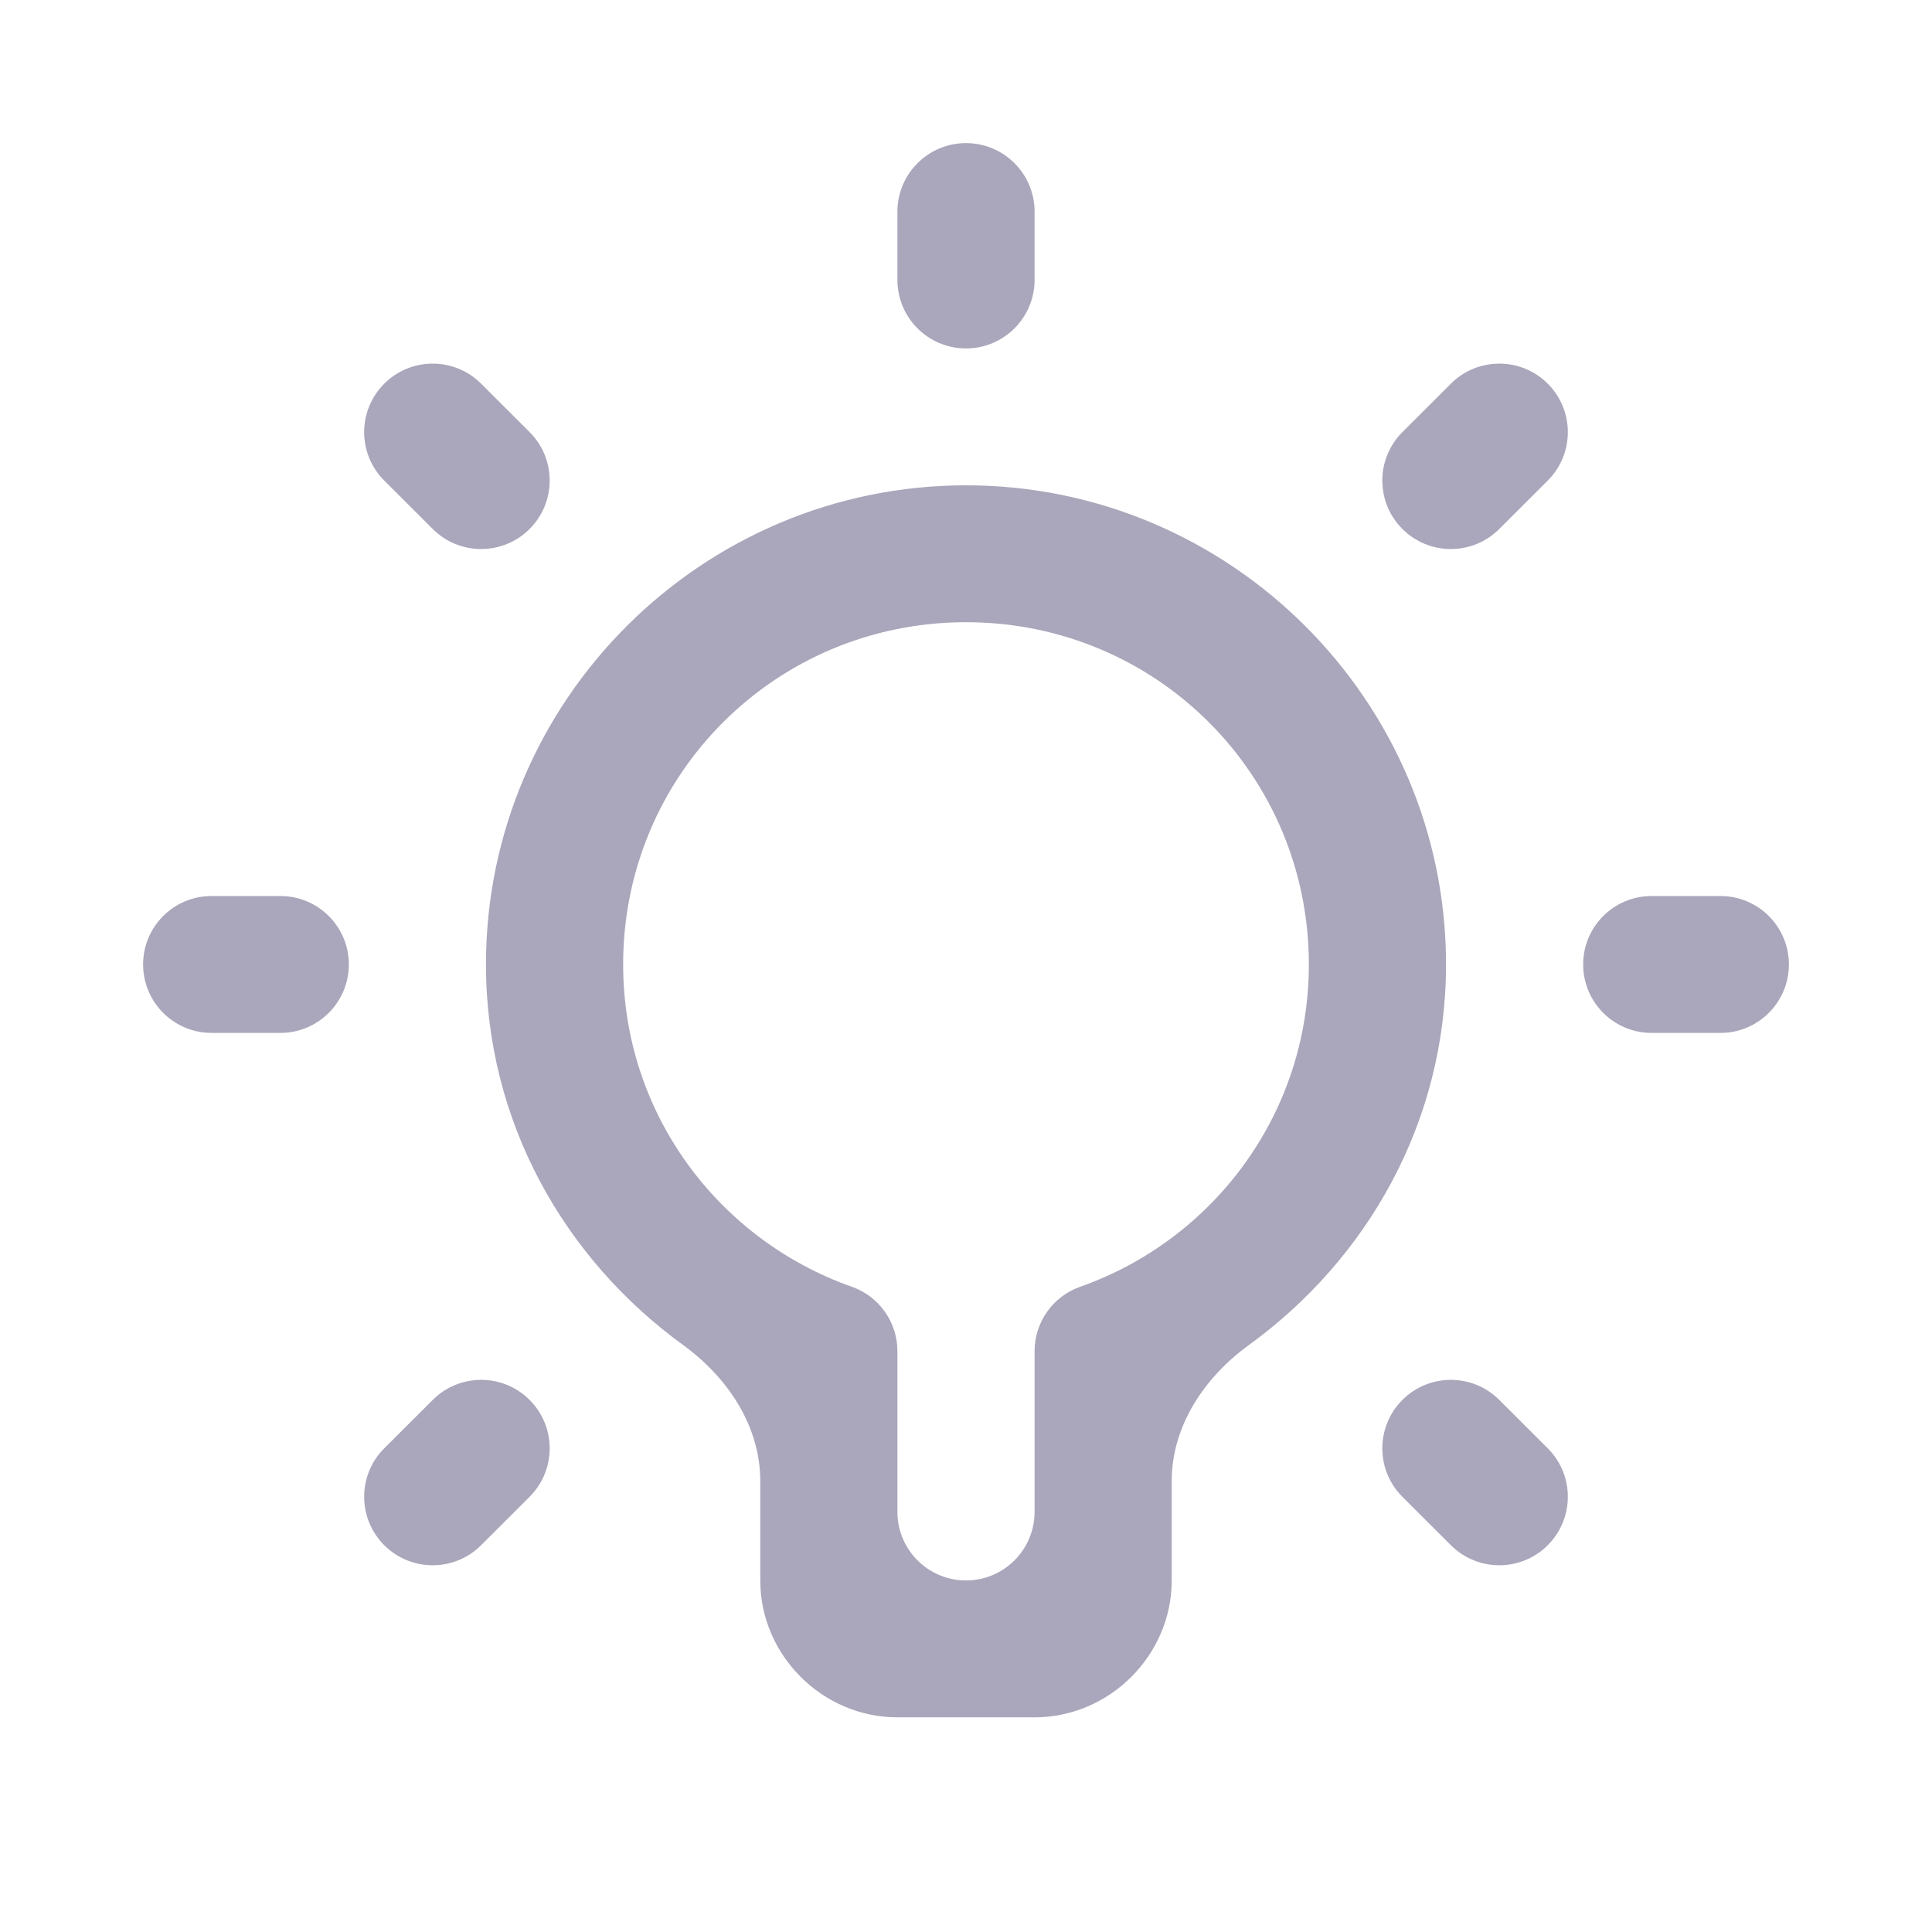 <svg width="54" height="54" viewBox="0 0 54 54" fill="none" xmlns="http://www.w3.org/2000/svg">
<g id="icons8_idea 1">
<path id="Vector" d="M27 4C25.942 4 25.083 4.858 25.083 5.917V7.822C25.083 8.881 25.942 9.739 27 9.739C28.058 9.739 28.917 8.881 28.917 7.822V5.917C28.917 4.858 28.058 4 27 4ZM13.446 10.723C12.699 9.977 11.488 9.977 10.741 10.723C9.991 11.471 9.991 12.685 10.741 13.433L12.096 14.786C12.843 15.532 14.054 15.532 14.801 14.786C15.551 14.038 15.551 12.824 14.801 12.076L13.446 10.723ZM43.259 10.723C42.512 9.977 41.301 9.977 40.554 10.723L39.199 12.076C38.449 12.824 38.449 14.038 39.199 14.786C39.946 15.532 41.157 15.532 41.904 14.786L43.259 13.433C44.009 12.685 44.009 11.471 43.259 10.723ZM27 13.565C19.613 13.565 13.583 19.583 13.583 26.956C13.583 31.357 15.776 35.186 19.096 37.596C20.339 38.499 21.25 39.859 21.25 41.395V44.174C21.25 46.265 22.988 48 25.083 48H28.917C31.012 48 32.75 46.265 32.75 44.174V41.395C32.75 39.859 33.661 38.499 34.904 37.596C38.224 35.186 40.417 31.357 40.417 26.956C40.417 19.583 34.388 13.565 27 13.565ZM27 17.391C32.316 17.391 36.583 21.65 36.583 26.956C36.583 31.135 33.91 34.652 30.193 35.965C29.428 36.234 28.917 36.956 28.917 37.766V42.257C28.917 43.316 28.058 44.174 27 44.174C25.942 44.174 25.083 43.316 25.083 42.257V37.766C25.083 36.956 24.572 36.234 23.807 35.965C20.09 34.652 17.417 31.135 17.417 26.956C17.417 21.65 21.684 17.391 27 17.391ZM5.913 25.044C4.856 25.044 4 25.9 4 26.956C4 28.013 4.856 28.87 5.913 28.87H7.837C8.893 28.87 9.75 28.013 9.75 26.956C9.75 25.9 8.893 25.044 7.837 25.044H5.913ZM46.163 25.044C45.106 25.044 44.25 25.9 44.25 26.956C44.25 28.013 45.106 28.87 46.163 28.87H48.087C49.144 28.87 50 28.013 50 26.956C50 25.9 49.144 25.044 48.087 25.044H46.163ZM14.801 39.127C14.054 38.381 12.843 38.381 12.096 39.127L10.741 40.48C9.991 41.228 9.991 42.442 10.741 43.19C11.488 43.936 12.699 43.936 13.446 43.19L14.801 41.837C15.551 41.09 15.551 39.875 14.801 39.127ZM41.904 39.127C41.157 38.381 39.946 38.381 39.199 39.127C38.449 39.875 38.449 41.09 39.199 41.837L40.554 43.19C41.301 43.936 42.512 43.936 43.259 43.19C44.009 42.442 44.009 41.228 43.259 40.48L41.904 39.127Z" fill="#AAA6BB"/>
</g>
</svg>
